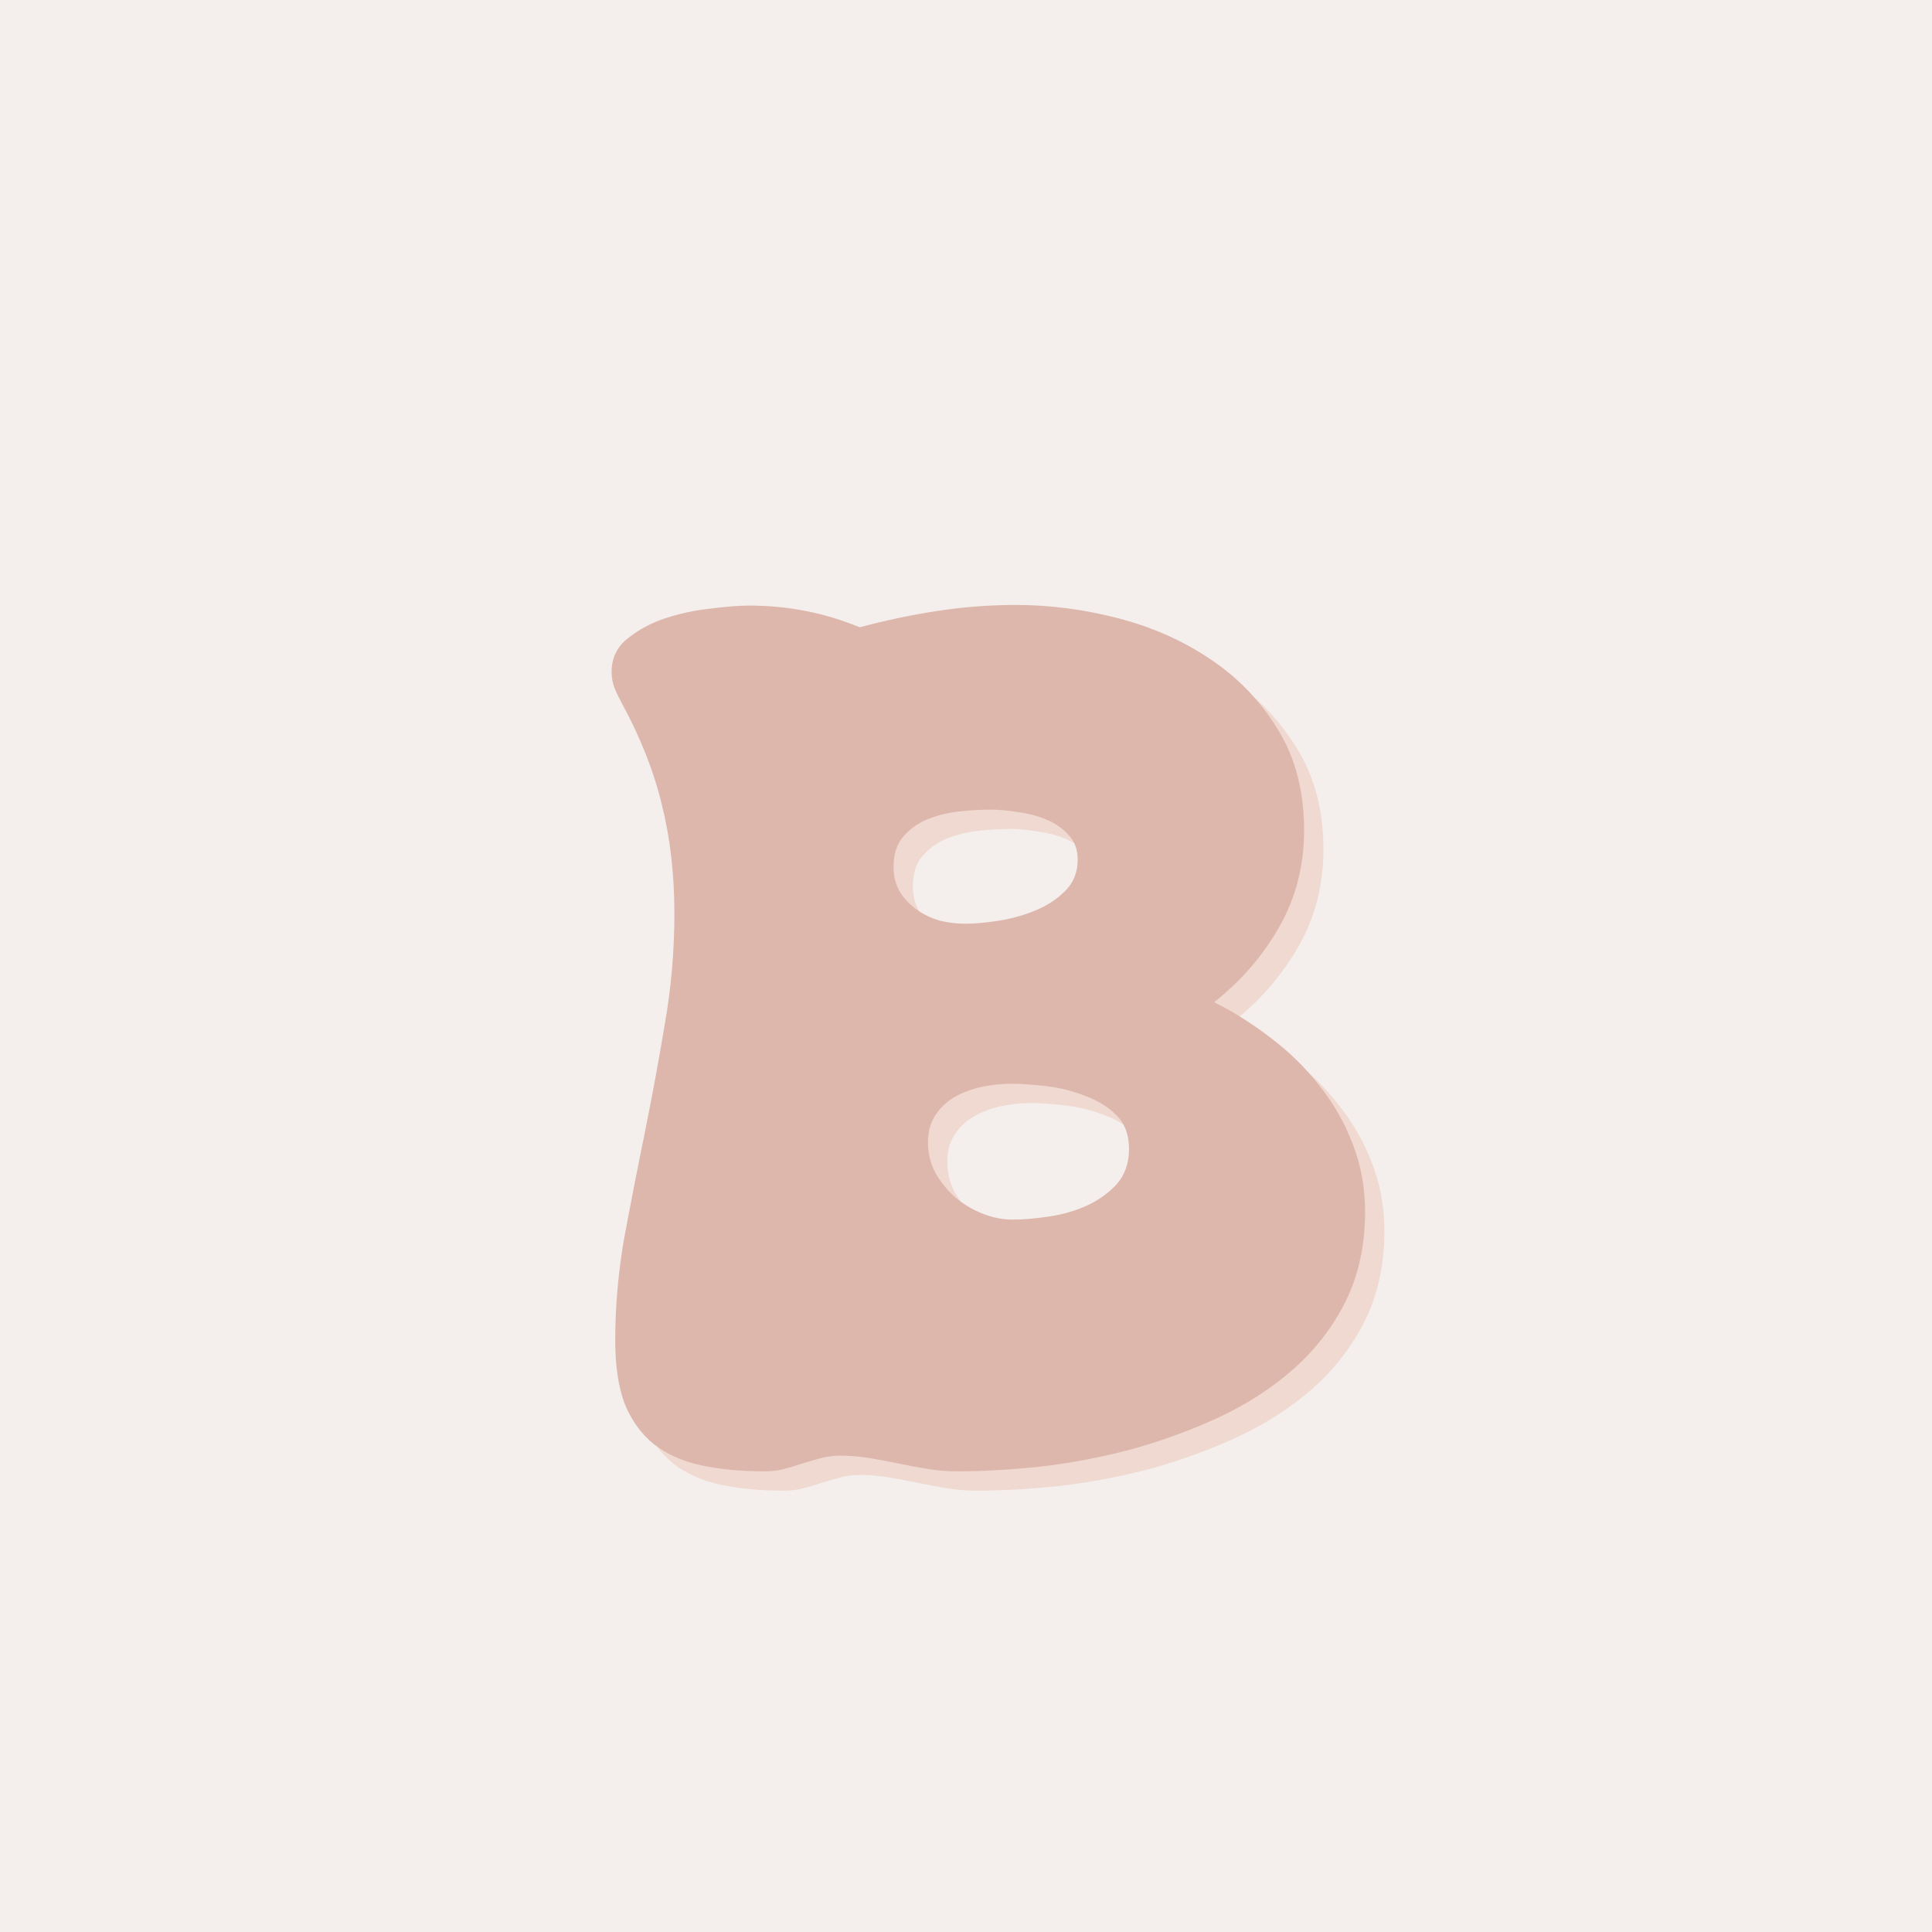 <svg width="100" height="100" viewBox="0 0 100 100" fill="none" xmlns="http://www.w3.org/2000/svg">
<rect width="100" height="100" fill="#F4EFEC"/>
<g filter="url(#filter0_d_0_1)">
<path d="M50.969 44.812C51.448 44.812 52.021 44.76 52.688 44.656C53.354 44.552 53.99 44.375 54.594 44.125C55.198 43.875 55.708 43.542 56.125 43.125C56.562 42.688 56.781 42.146 56.781 41.5C56.781 40.958 56.615 40.521 56.281 40.188C55.969 39.854 55.583 39.594 55.125 39.406C54.667 39.219 54.177 39.094 53.656 39.031C53.135 38.948 52.677 38.906 52.281 38.906C51.781 38.906 51.24 38.938 50.656 39C50.073 39.062 49.521 39.198 49 39.406C48.5 39.615 48.083 39.917 47.75 40.312C47.417 40.688 47.25 41.208 47.25 41.875C47.25 42.375 47.365 42.812 47.594 43.188C47.823 43.542 48.115 43.844 48.469 44.094C48.823 44.344 49.219 44.531 49.656 44.656C50.094 44.76 50.531 44.812 50.969 44.812ZM50.531 73.156C50.031 73.156 49.521 73.115 49 73.031C48.5 72.948 48 72.854 47.5 72.75C47 72.646 46.5 72.552 46 72.469C45.5 72.385 45 72.344 44.5 72.344C44.167 72.344 43.833 72.385 43.5 72.469C43.188 72.552 42.865 72.646 42.531 72.75C42.219 72.854 41.906 72.948 41.594 73.031C41.281 73.115 40.948 73.156 40.594 73.156C39.344 73.156 38.24 73.052 37.281 72.844C36.323 72.635 35.51 72.271 34.844 71.75C34.198 71.229 33.698 70.542 33.344 69.688C33.01 68.812 32.844 67.708 32.844 66.375C32.844 64.625 33 62.854 33.312 61.062C33.646 59.271 34 57.458 34.375 55.625C34.75 53.771 35.094 51.906 35.406 50.031C35.74 48.135 35.906 46.219 35.906 44.281C35.906 42.24 35.688 40.354 35.25 38.625C34.833 36.896 34.135 35.135 33.156 33.344C33.031 33.115 32.917 32.875 32.812 32.625C32.708 32.354 32.656 32.073 32.656 31.781C32.656 31.073 32.927 30.5 33.469 30.062C34.031 29.604 34.688 29.25 35.438 29C36.208 28.75 36.99 28.583 37.781 28.5C38.594 28.396 39.26 28.344 39.781 28.344C41.781 28.344 43.688 28.719 45.5 29.469C46.812 29.115 48.146 28.833 49.5 28.625C50.854 28.417 52.219 28.312 53.594 28.312C55.344 28.312 57.104 28.542 58.875 29C60.646 29.458 62.24 30.167 63.656 31.125C65.094 32.083 66.26 33.302 67.156 34.781C68.052 36.24 68.5 37.969 68.5 39.969C68.5 41.802 68.073 43.469 67.219 44.969C66.365 46.469 65.24 47.771 63.844 48.875C64.885 49.396 65.875 50.021 66.812 50.75C67.771 51.479 68.604 52.302 69.312 53.219C70.042 54.135 70.615 55.146 71.031 56.25C71.448 57.333 71.656 58.49 71.656 59.719C71.656 61.448 71.323 62.99 70.656 64.344C69.99 65.677 69.094 66.844 67.969 67.844C66.865 68.823 65.583 69.656 64.125 70.344C62.688 71.01 61.188 71.562 59.625 72C58.062 72.417 56.49 72.719 54.906 72.906C53.344 73.073 51.885 73.156 50.531 73.156ZM53.406 60.125C53.969 60.125 54.594 60.073 55.281 59.969C55.99 59.865 56.646 59.677 57.25 59.406C57.875 59.115 58.396 58.74 58.812 58.281C59.229 57.802 59.438 57.198 59.438 56.469C59.438 55.74 59.219 55.156 58.781 54.719C58.344 54.281 57.802 53.948 57.156 53.719C56.531 53.469 55.865 53.302 55.156 53.219C54.448 53.135 53.833 53.094 53.312 53.094C52.854 53.094 52.365 53.146 51.844 53.25C51.344 53.354 50.885 53.521 50.469 53.75C50.052 53.979 49.708 54.292 49.438 54.688C49.167 55.083 49.031 55.562 49.031 56.125C49.031 56.688 49.156 57.208 49.406 57.688C49.677 58.167 50.021 58.594 50.438 58.969C50.854 59.323 51.323 59.604 51.844 59.812C52.365 60.021 52.885 60.125 53.406 60.125Z" fill="#F0D9D1"/>
<path d="M49.969 43.812C50.448 43.812 51.021 43.76 51.688 43.656C52.354 43.552 52.99 43.375 53.594 43.125C54.198 42.875 54.708 42.542 55.125 42.125C55.562 41.688 55.781 41.146 55.781 40.5C55.781 39.958 55.615 39.521 55.281 39.188C54.969 38.854 54.583 38.594 54.125 38.406C53.667 38.219 53.177 38.094 52.656 38.031C52.135 37.948 51.677 37.906 51.281 37.906C50.781 37.906 50.24 37.938 49.656 38C49.073 38.062 48.521 38.198 48 38.406C47.5 38.615 47.083 38.917 46.75 39.312C46.417 39.688 46.25 40.208 46.25 40.875C46.25 41.375 46.365 41.812 46.594 42.188C46.823 42.542 47.115 42.844 47.469 43.094C47.823 43.344 48.219 43.531 48.656 43.656C49.094 43.76 49.531 43.812 49.969 43.812ZM49.531 72.156C49.031 72.156 48.521 72.115 48 72.031C47.5 71.948 47 71.854 46.5 71.75C46 71.646 45.5 71.552 45 71.469C44.5 71.385 44 71.344 43.5 71.344C43.167 71.344 42.833 71.385 42.5 71.469C42.188 71.552 41.865 71.646 41.531 71.75C41.219 71.854 40.906 71.948 40.594 72.031C40.281 72.115 39.948 72.156 39.594 72.156C38.344 72.156 37.24 72.052 36.281 71.844C35.323 71.635 34.51 71.271 33.844 70.75C33.198 70.229 32.698 69.542 32.344 68.688C32.01 67.812 31.844 66.708 31.844 65.375C31.844 63.625 32 61.854 32.312 60.062C32.646 58.271 33 56.458 33.375 54.625C33.75 52.771 34.094 50.906 34.406 49.031C34.74 47.135 34.906 45.219 34.906 43.281C34.906 41.24 34.688 39.354 34.25 37.625C33.833 35.896 33.135 34.135 32.156 32.344C32.031 32.115 31.917 31.875 31.812 31.625C31.708 31.354 31.656 31.073 31.656 30.781C31.656 30.073 31.927 29.5 32.469 29.062C33.031 28.604 33.688 28.25 34.438 28C35.208 27.75 35.99 27.583 36.781 27.5C37.594 27.396 38.26 27.344 38.781 27.344C40.781 27.344 42.688 27.719 44.5 28.469C45.812 28.115 47.146 27.833 48.5 27.625C49.854 27.417 51.219 27.312 52.594 27.312C54.344 27.312 56.104 27.542 57.875 28C59.646 28.458 61.24 29.167 62.656 30.125C64.094 31.083 65.26 32.302 66.156 33.781C67.052 35.24 67.5 36.969 67.5 38.969C67.5 40.802 67.073 42.469 66.219 43.969C65.365 45.469 64.24 46.771 62.844 47.875C63.885 48.396 64.875 49.021 65.812 49.75C66.771 50.479 67.604 51.302 68.312 52.219C69.042 53.135 69.615 54.146 70.031 55.25C70.448 56.333 70.656 57.49 70.656 58.719C70.656 60.448 70.323 61.99 69.656 63.344C68.99 64.677 68.094 65.844 66.969 66.844C65.865 67.823 64.583 68.656 63.125 69.344C61.688 70.01 60.188 70.562 58.625 71C57.062 71.417 55.49 71.719 53.906 71.906C52.344 72.073 50.885 72.156 49.531 72.156ZM52.406 59.125C52.969 59.125 53.594 59.073 54.281 58.969C54.99 58.865 55.646 58.677 56.25 58.406C56.875 58.115 57.396 57.74 57.812 57.281C58.229 56.802 58.438 56.198 58.438 55.469C58.438 54.74 58.219 54.156 57.781 53.719C57.344 53.281 56.802 52.948 56.156 52.719C55.531 52.469 54.865 52.302 54.156 52.219C53.448 52.135 52.833 52.094 52.312 52.094C51.854 52.094 51.365 52.146 50.844 52.25C50.344 52.354 49.885 52.521 49.469 52.75C49.052 52.979 48.708 53.292 48.438 53.688C48.167 54.083 48.031 54.562 48.031 55.125C48.031 55.688 48.156 56.208 48.406 56.688C48.677 57.167 49.021 57.594 49.438 57.969C49.854 58.323 50.323 58.604 50.844 58.812C51.365 59.021 51.885 59.125 52.406 59.125Z" fill="#DDB7AC"/>
</g>
<defs>
<filter id="filter0_d_0_1" x="-4" y="0" width="108" height="108" filterUnits="userSpaceOnUse" color-interpolation-filters="sRGB">
<feFlood flood-opacity="0" result="BackgroundImageFix"/>
<feColorMatrix in="SourceAlpha" type="matrix" values="0 0 0 0 0 0 0 0 0 0 0 0 0 0 0 0 0 0 127 0" result="hardAlpha"/>
<feOffset dy="4"/>
<feGaussianBlur stdDeviation="2"/>
<feComposite in2="hardAlpha" operator="out"/>
<feColorMatrix type="matrix" values="0 0 0 0 0 0 0 0 0 0 0 0 0 0 0 0 0 0 0.25 0"/>
<feBlend mode="normal" in2="BackgroundImageFix" result="effect1_dropShadow_0_1"/>
<feBlend mode="normal" in="SourceGraphic" in2="effect1_dropShadow_0_1" result="shape"/>
</filter>
</defs>
</svg>
